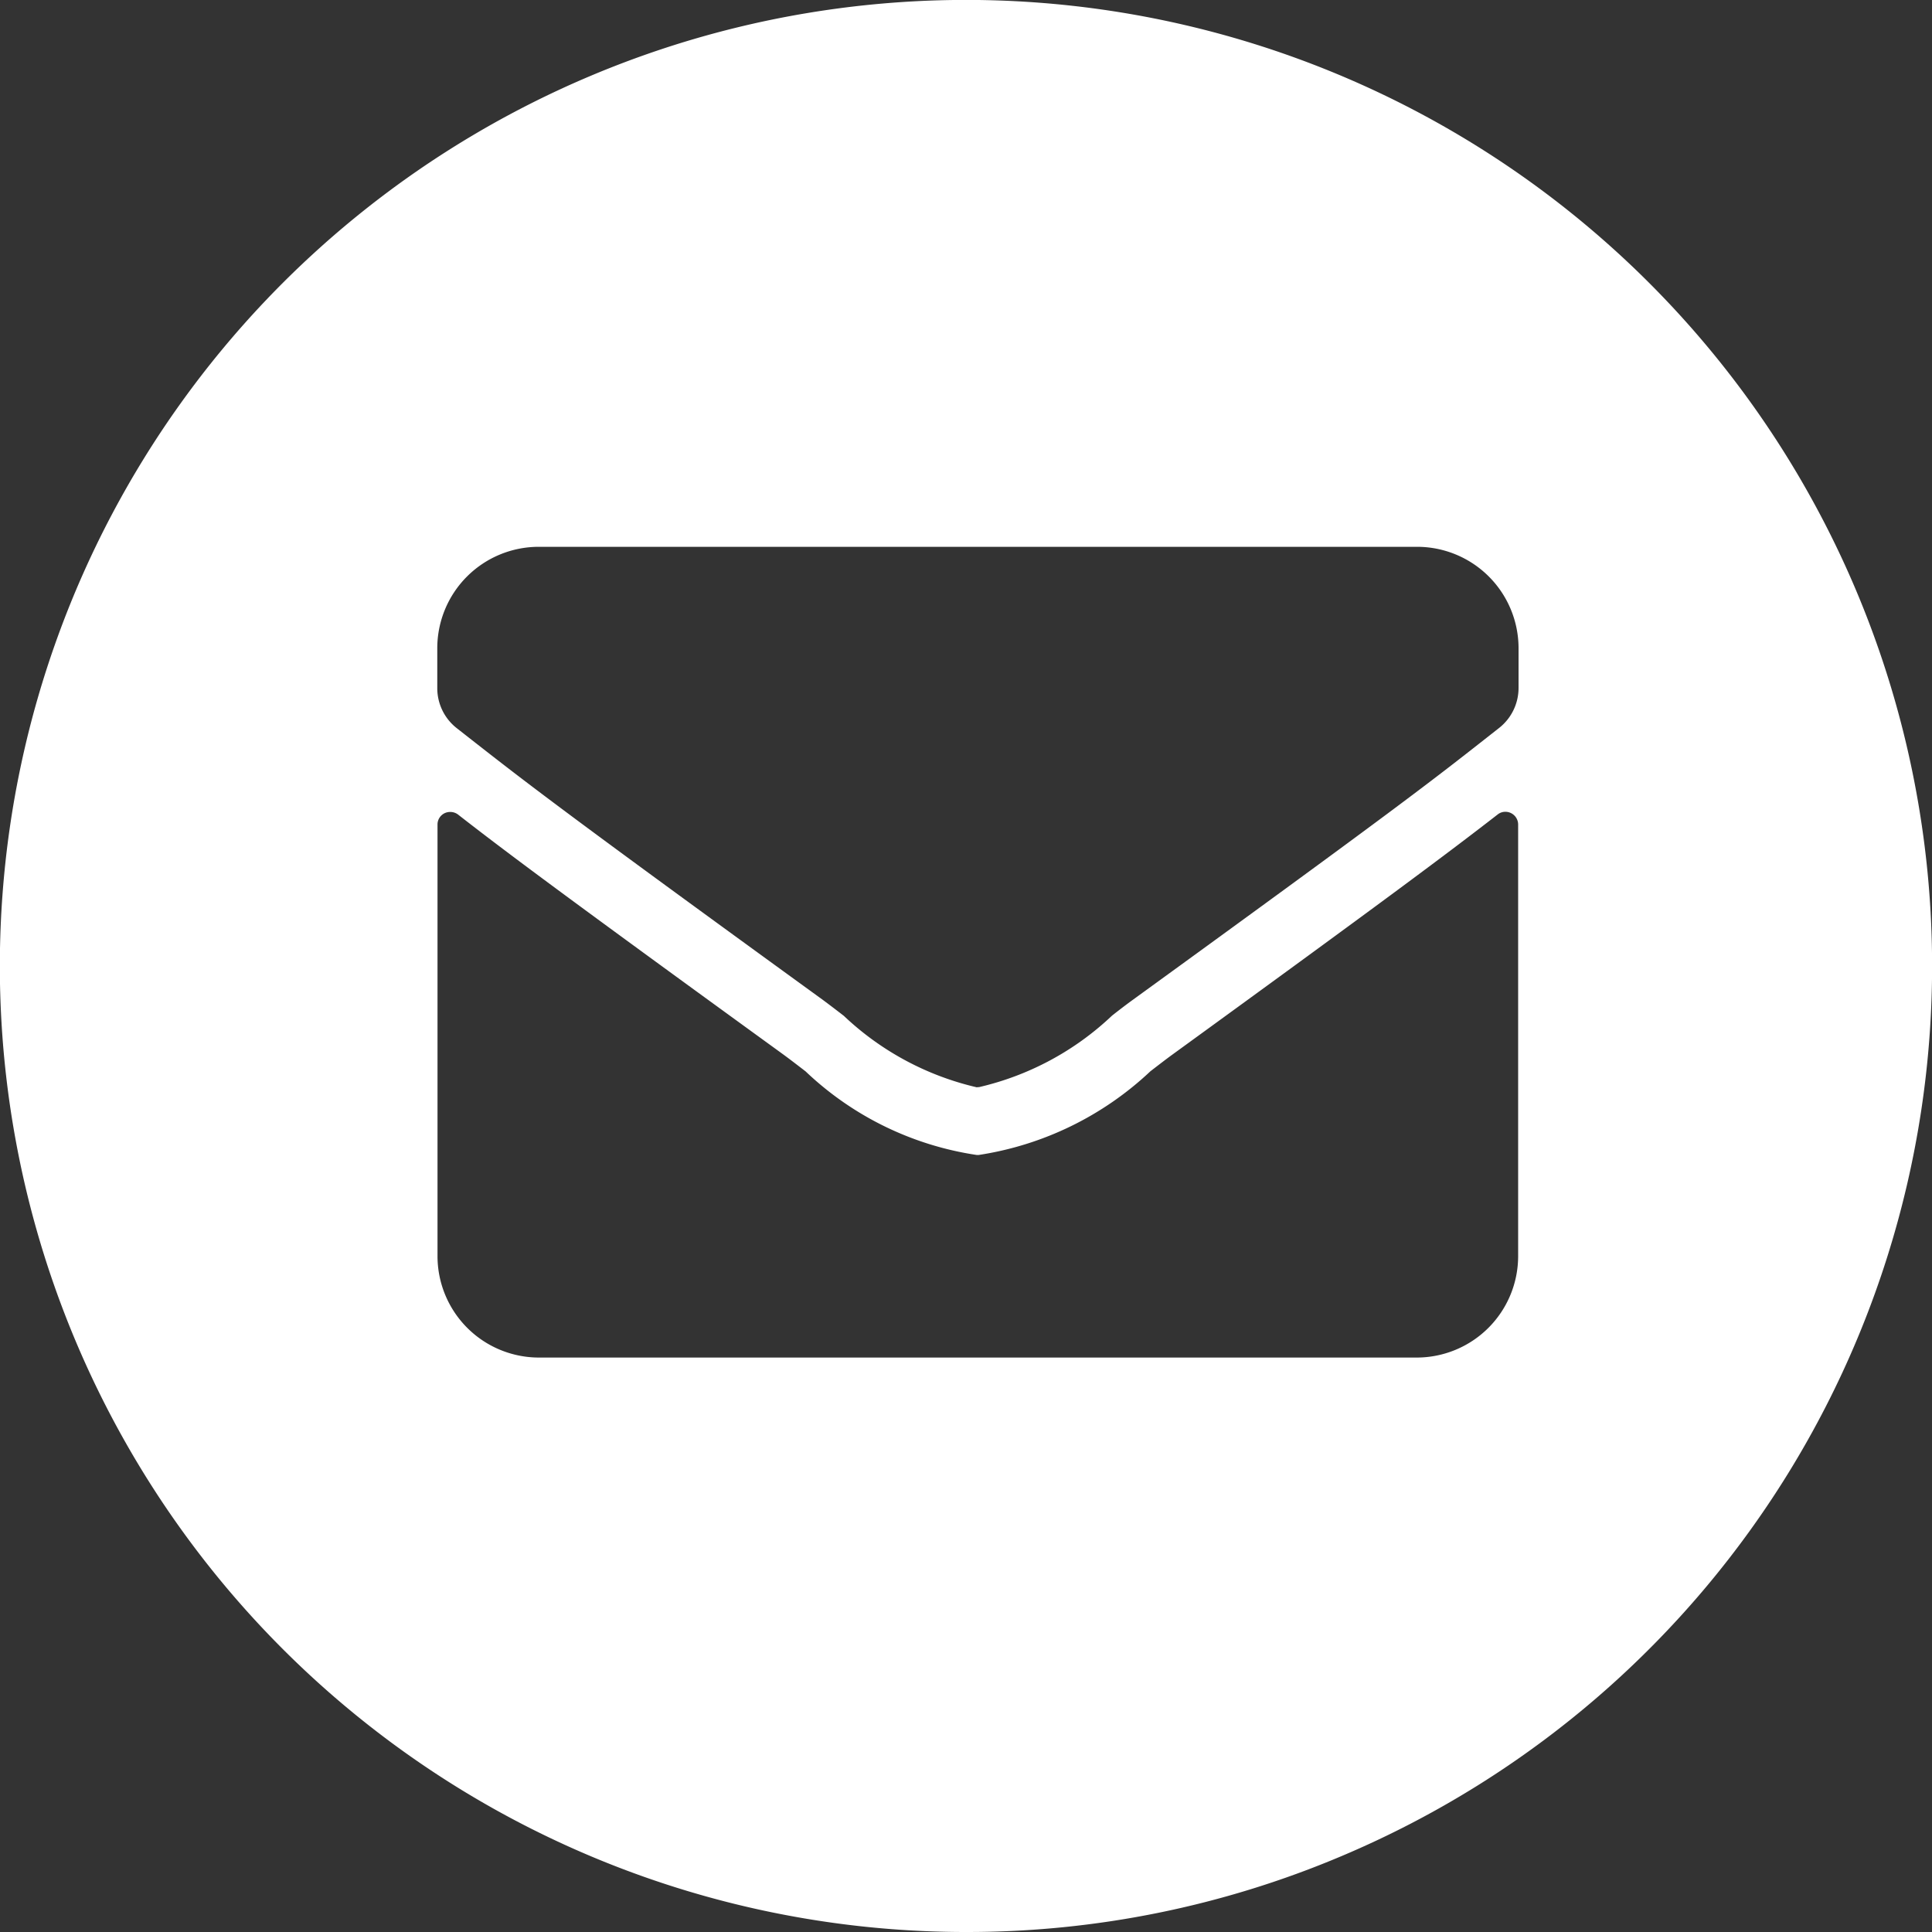 <svg xmlns="http://www.w3.org/2000/svg" width="33" height="33" viewBox="0 0 33 33">
  <rect x="0" y="0" width="33" height="33" fill="#333333" stroke="none"/>
  <path id="Exclusion_18" data-name="Exclusion 18" d="M16.5,33A16.5,16.5,0,0,1,10.078,1.3,16.5,16.5,0,0,1,22.923,31.7,16.4,16.4,0,0,1,16.5,33ZM7.688,13.869a.214.214,0,0,0-.215.216v7.372A1.733,1.733,0,0,0,9.2,23.188h15a1.733,1.733,0,0,0,1.731-1.731V14.082a.218.218,0,0,0-.219-.216.208.208,0,0,0-.131.046c-.851.661-1.988,1.51-5.554,4.1-.11.08-.235.177-.368.279l-.007.005a5.477,5.477,0,0,1-2.937,1.432h-.03A5.39,5.39,0,0,1,13.76,18.3c-.138-.106-.266-.205-.381-.289-3.721-2.7-4.757-3.475-5.558-4.1A.219.219,0,0,0,7.688,13.869Zm9.017,4.7h.017a4.912,4.912,0,0,0,2.271-1.22l.01-.008c.127-.1.248-.192.349-.265,4.529-3.286,5.113-3.745,6.081-4.506l.173-.136a.869.869,0,0,0,.332-.681v-.685A1.733,1.733,0,0,0,24.206,9.34H9.2a1.733,1.733,0,0,0-1.731,1.731v.685a.867.867,0,0,0,.332.681l.232.182c.956.748,1.587,1.242,6.022,4.46.1.074.222.167.35.266l.009.007a4.911,4.911,0,0,0,2.27,1.22Z" fill="#fff"/>
</svg>
